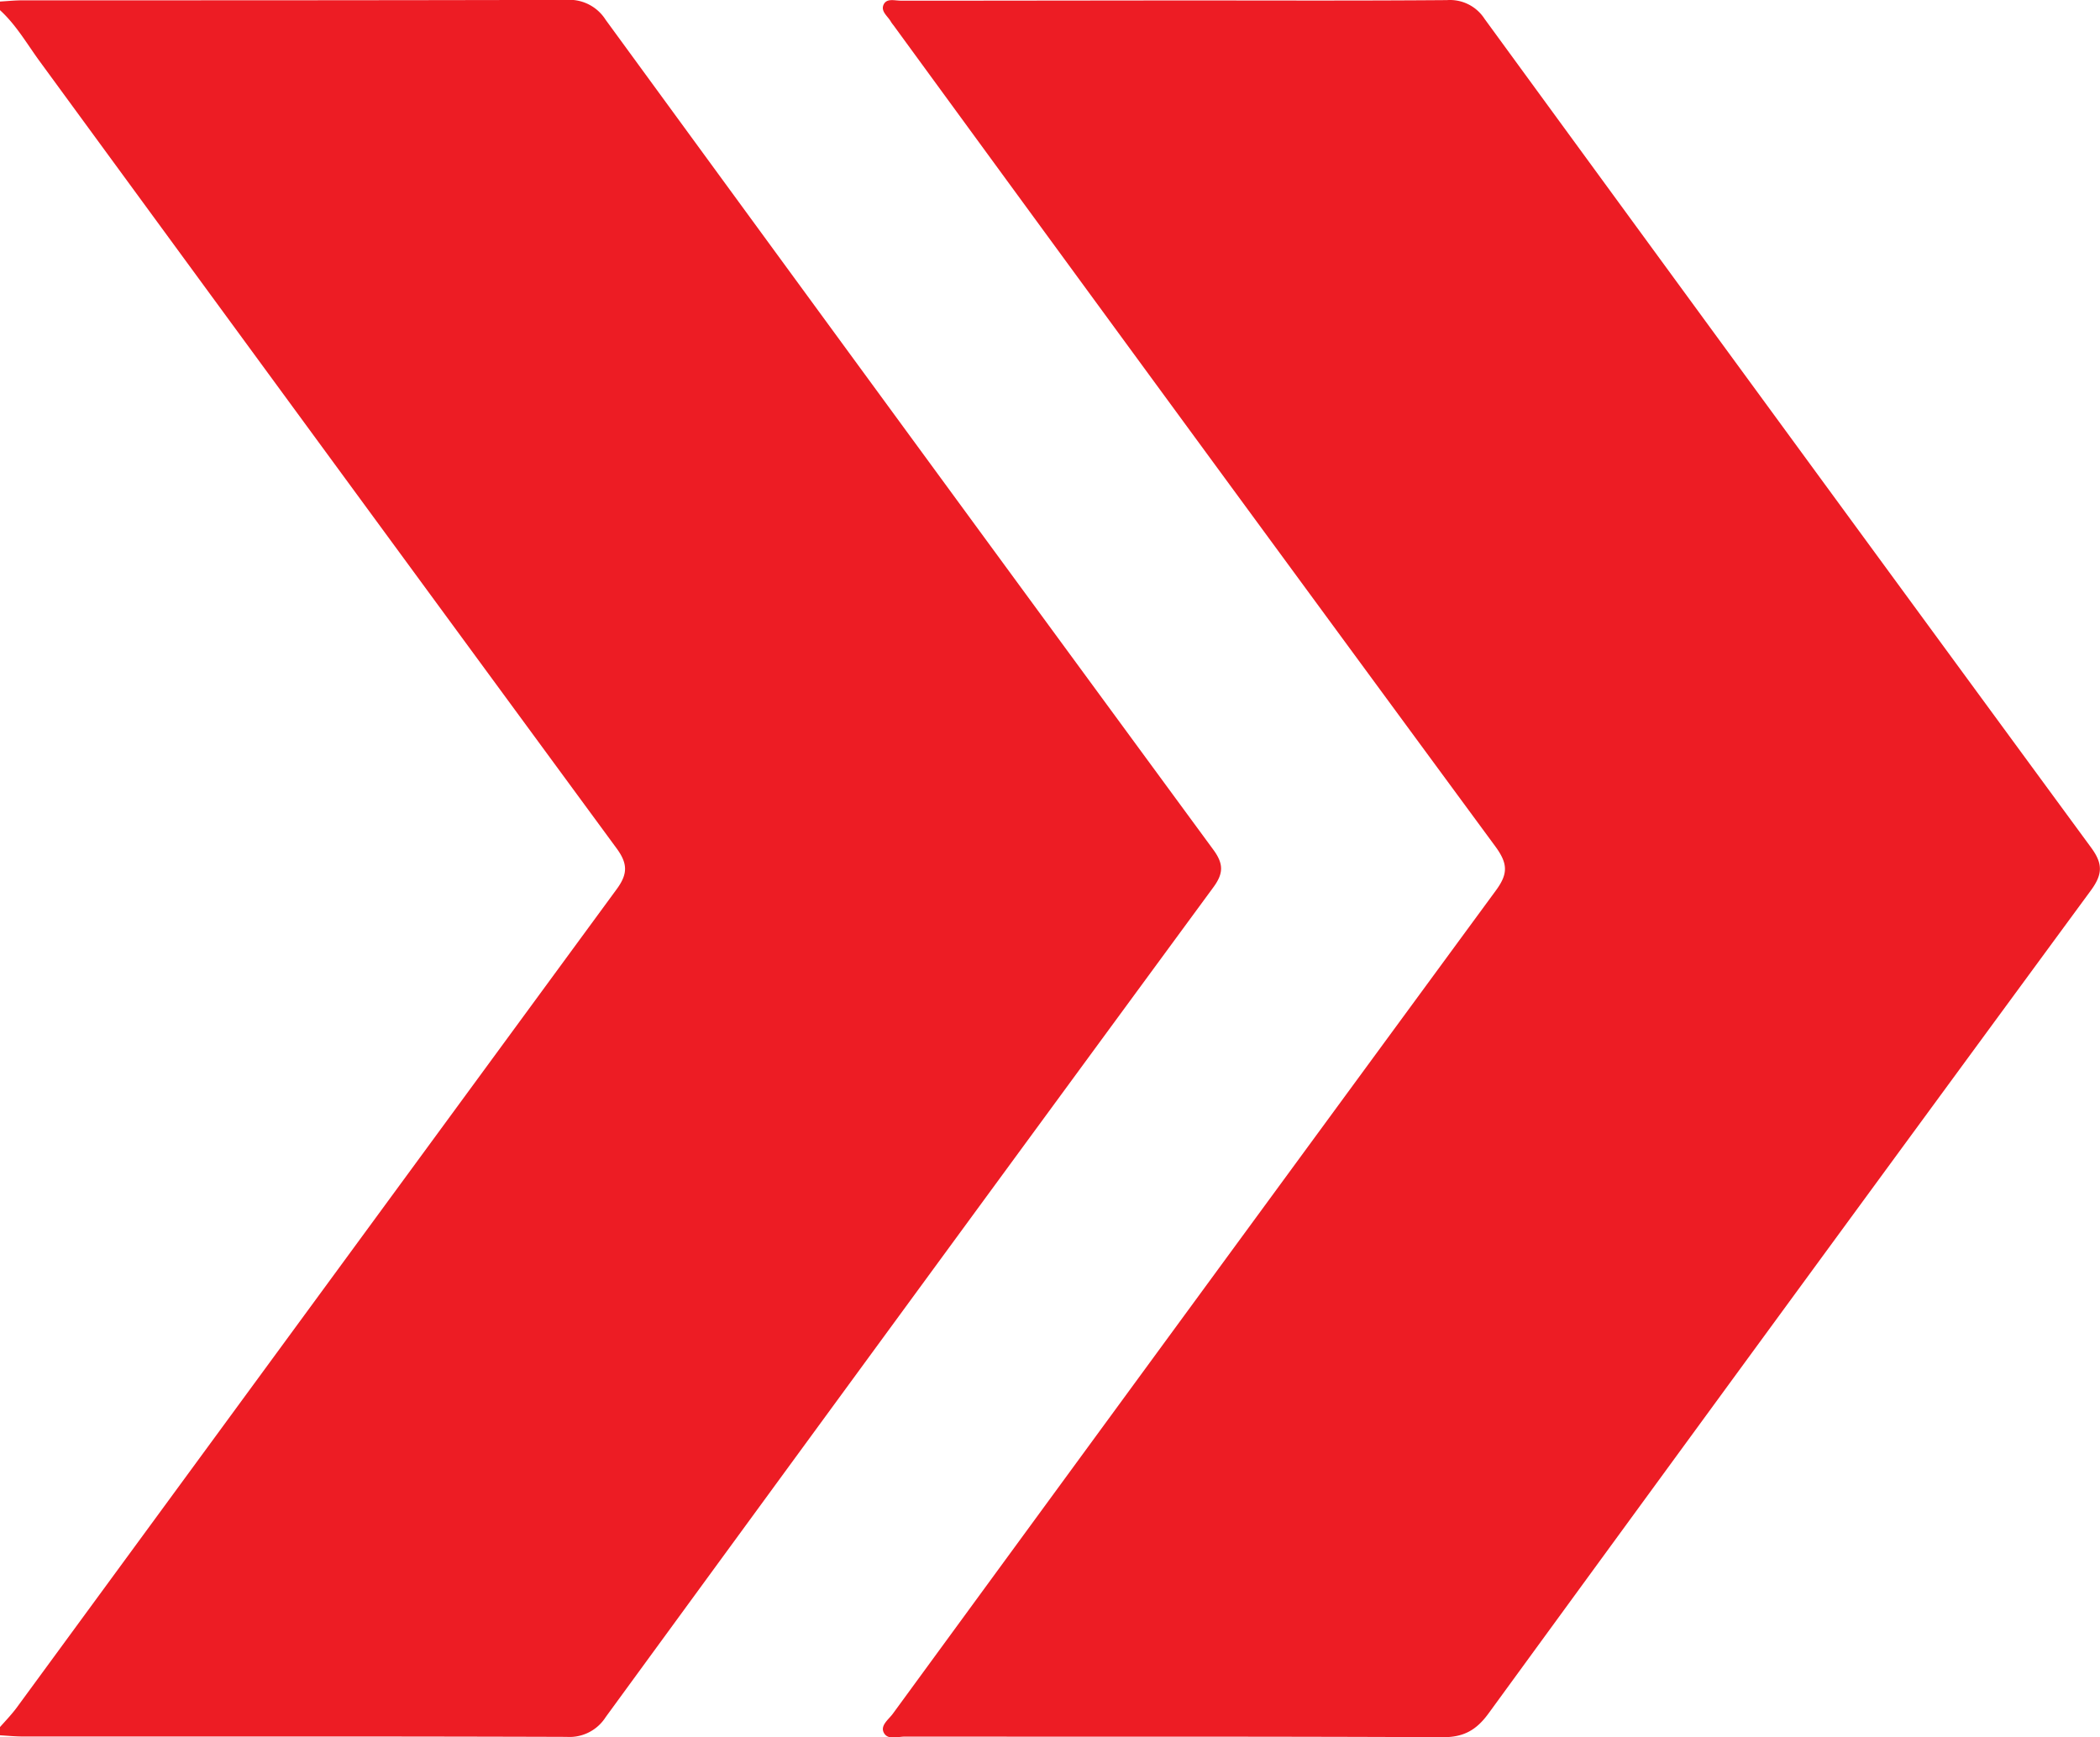 <?xml version="1.0" encoding="UTF-8"?> <svg xmlns="http://www.w3.org/2000/svg" id="Слой_1" data-name="Слой 1" viewBox="0 0 382.62 316.55"><defs><style>.cls-1{fill:#ed1c24;}</style></defs><path class="cls-1" d="M308.69,342c1.37-.08,2.73-.22,4.1-.22,33,0,66.09,0,99.13-.08a7.82,7.82,0,0,1,7.12,3.63Q474.29,421,529.76,496.55c1.88,2.56,1.88,4.3,0,6.85Q474.3,578.92,419.05,654.59a7.81,7.81,0,0,1-7.13,3.61c-33-.11-66.09-.06-99.13-.07-1.37,0-2.73-.14-4.1-.22v-1.5c1-1.12,2-2.17,2.92-3.37q54.7-74.65,109.44-149.3c2.08-2.83,2-4.71-.06-7.5Q368.42,424.66,316,353c-2.35-3.2-4.33-6.71-7.31-9.43Z" transform="translate(-308.69 -341.72)"></path><path class="cls-1" d="M523.33,341.8c16.34,0,32.68.07,49-.06a7.49,7.49,0,0,1,6.85,3.42q55.15,75.55,110.51,151c2.16,2.94,2.11,4.84,0,7.75q-55.05,74.94-109.82,150.06c-2.2,3-4.5,4.31-8.32,4.29-32.68-.15-65.36-.08-98-.11-1.3,0-3.07.67-3.81-.67s.85-2.44,1.62-3.49q54.87-75.06,109.87-150c2.28-3.09,2.17-4.93-.06-8q-55-74.75-109.7-149.68a6.13,6.13,0,0,1-.44-.6c-.56-1.05-2-1.93-1.3-3.25.61-1.09,2-.61,3.12-.62,4.12,0,8.23,0,12.35,0Z" transform="translate(-308.69 -341.72)"></path></svg> 